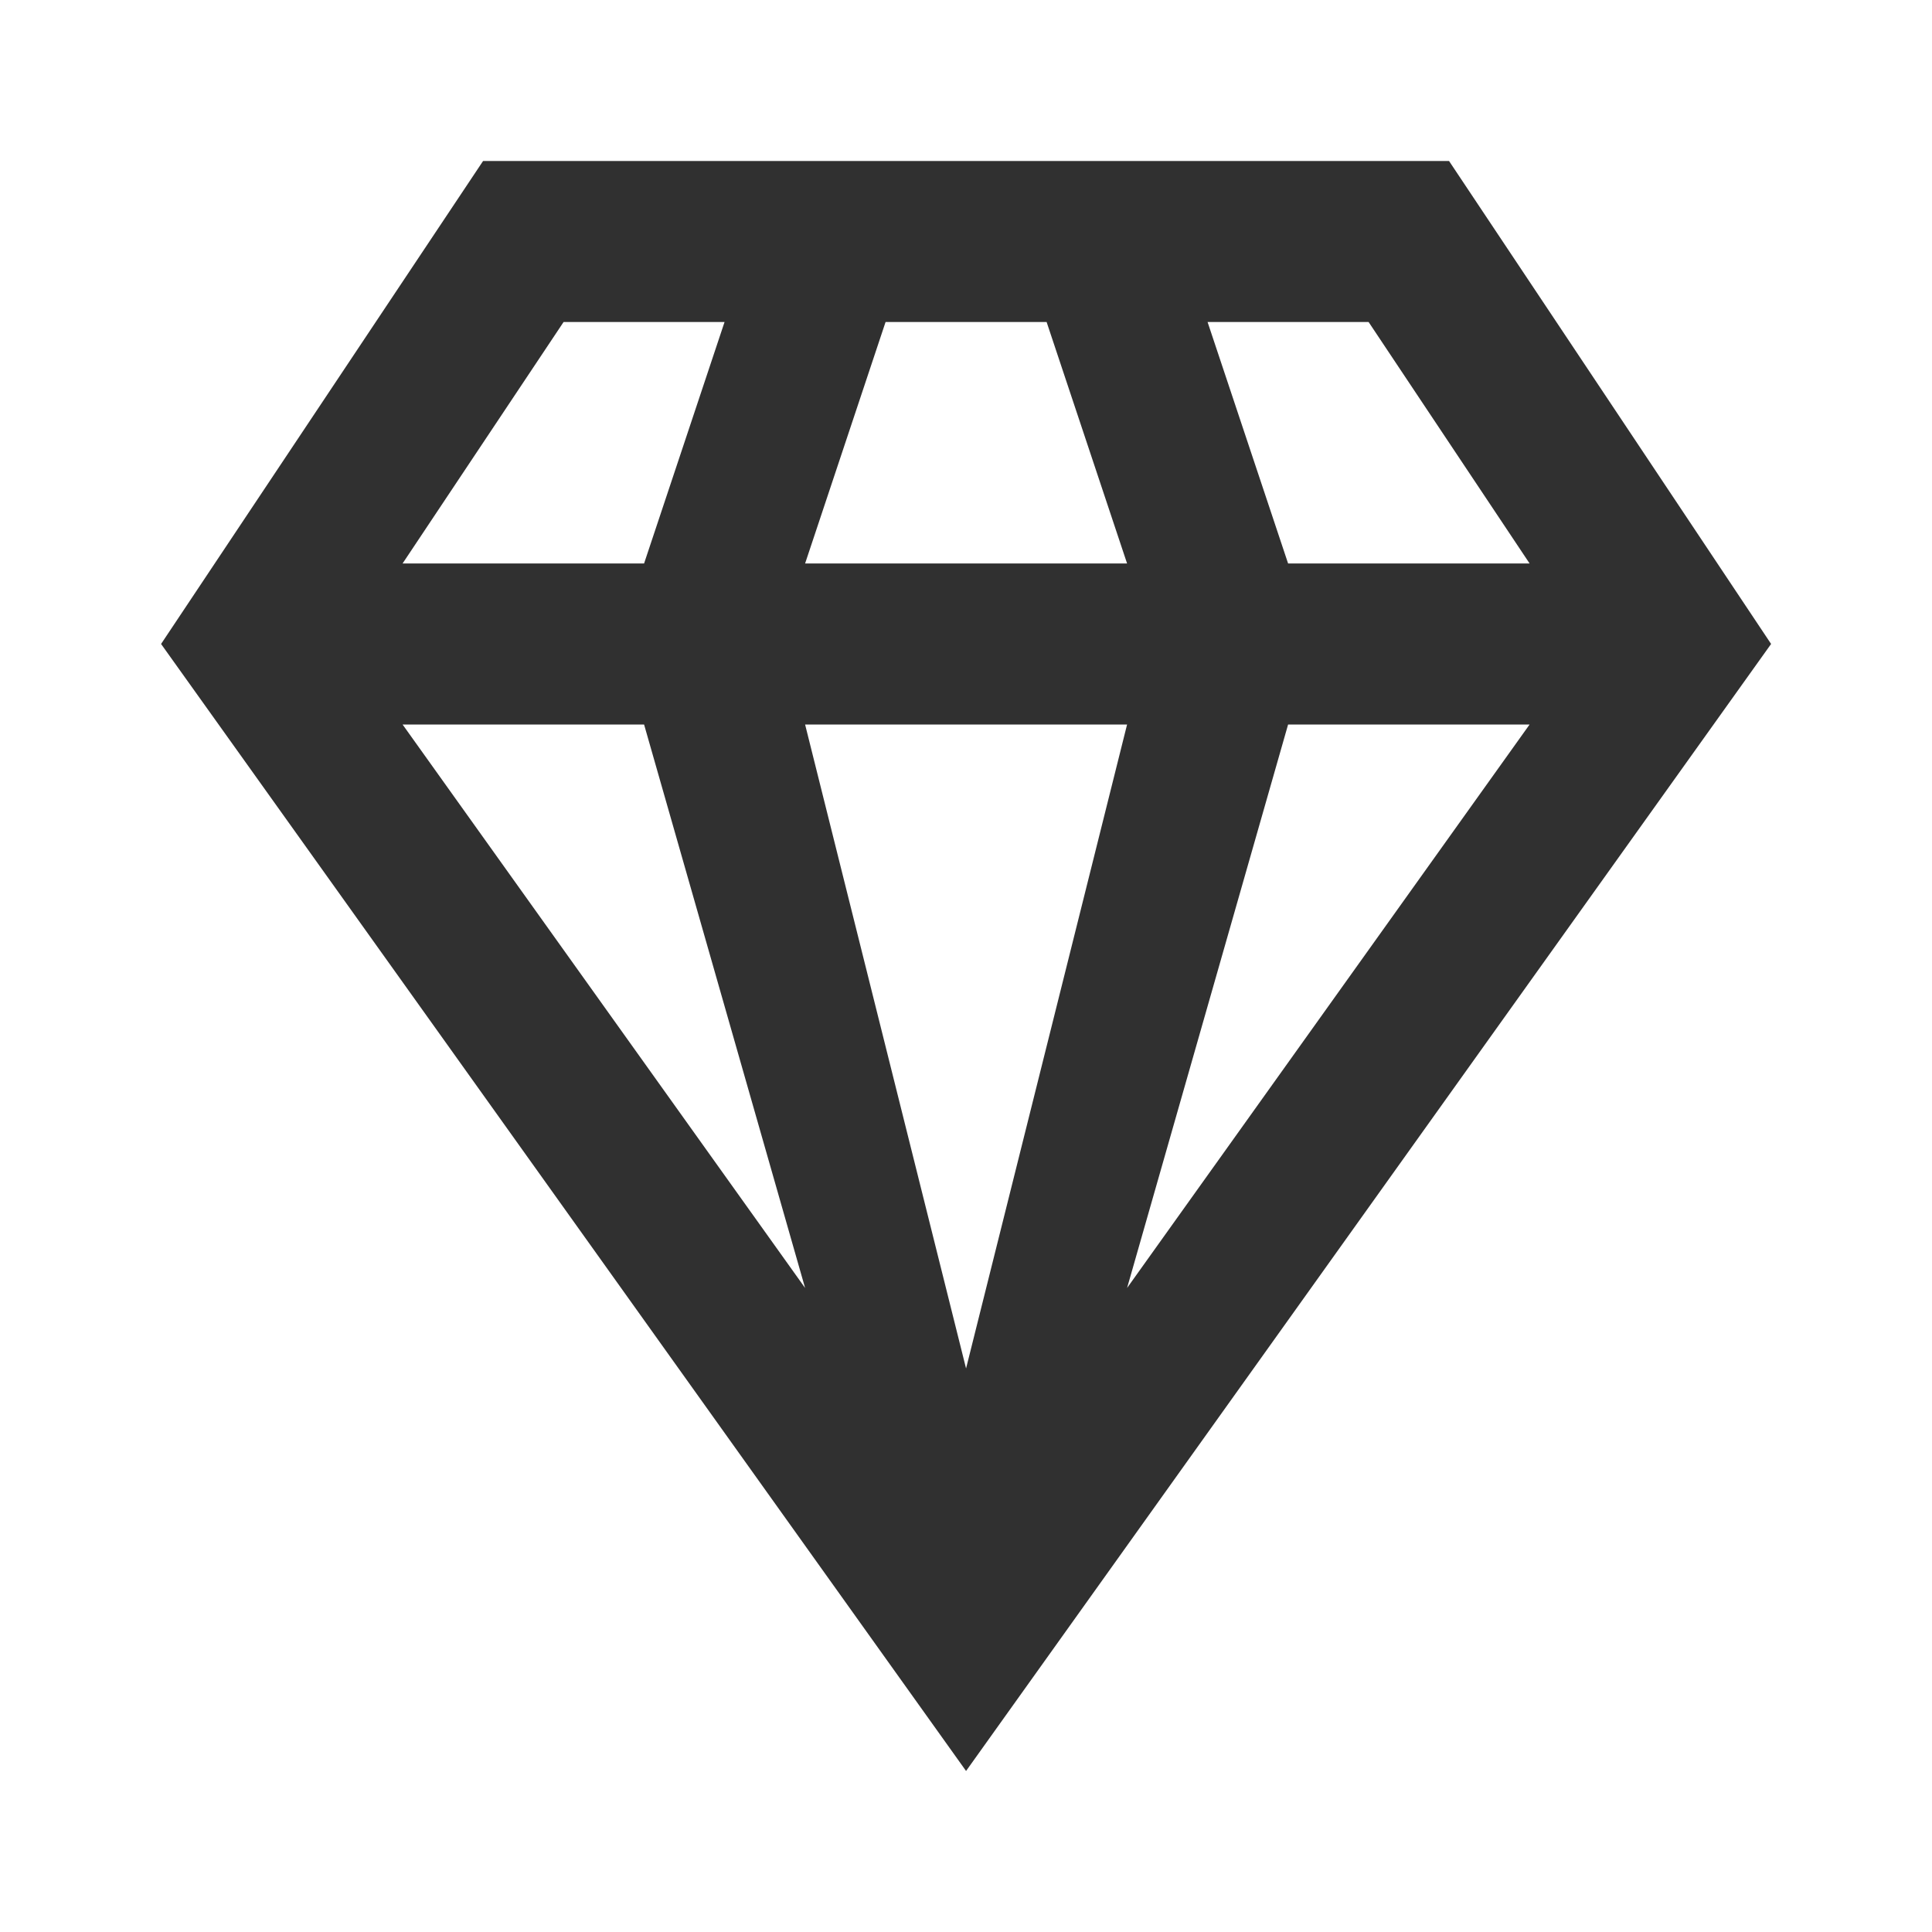 <?xml version="1.0" encoding="UTF-8"?> <svg xmlns="http://www.w3.org/2000/svg" width="32" height="32" viewBox="0 0 32 32" fill="none"> <path d="M21.335 12H25.335L18.668 21.333M13.335 12H18.668L16.001 22.666M6.668 12H10.668L13.335 21.333M20.001 5.333H22.668L25.335 9.333H21.335M14.668 5.333H17.335L18.668 9.333H13.335M9.335 5.333H12.001L10.668 9.333H6.668M8.001 2.667L2.668 10.666L16.001 29.333L29.335 10.666L24.001 2.667H8.001Z" fill="#303030"></path> </svg> 